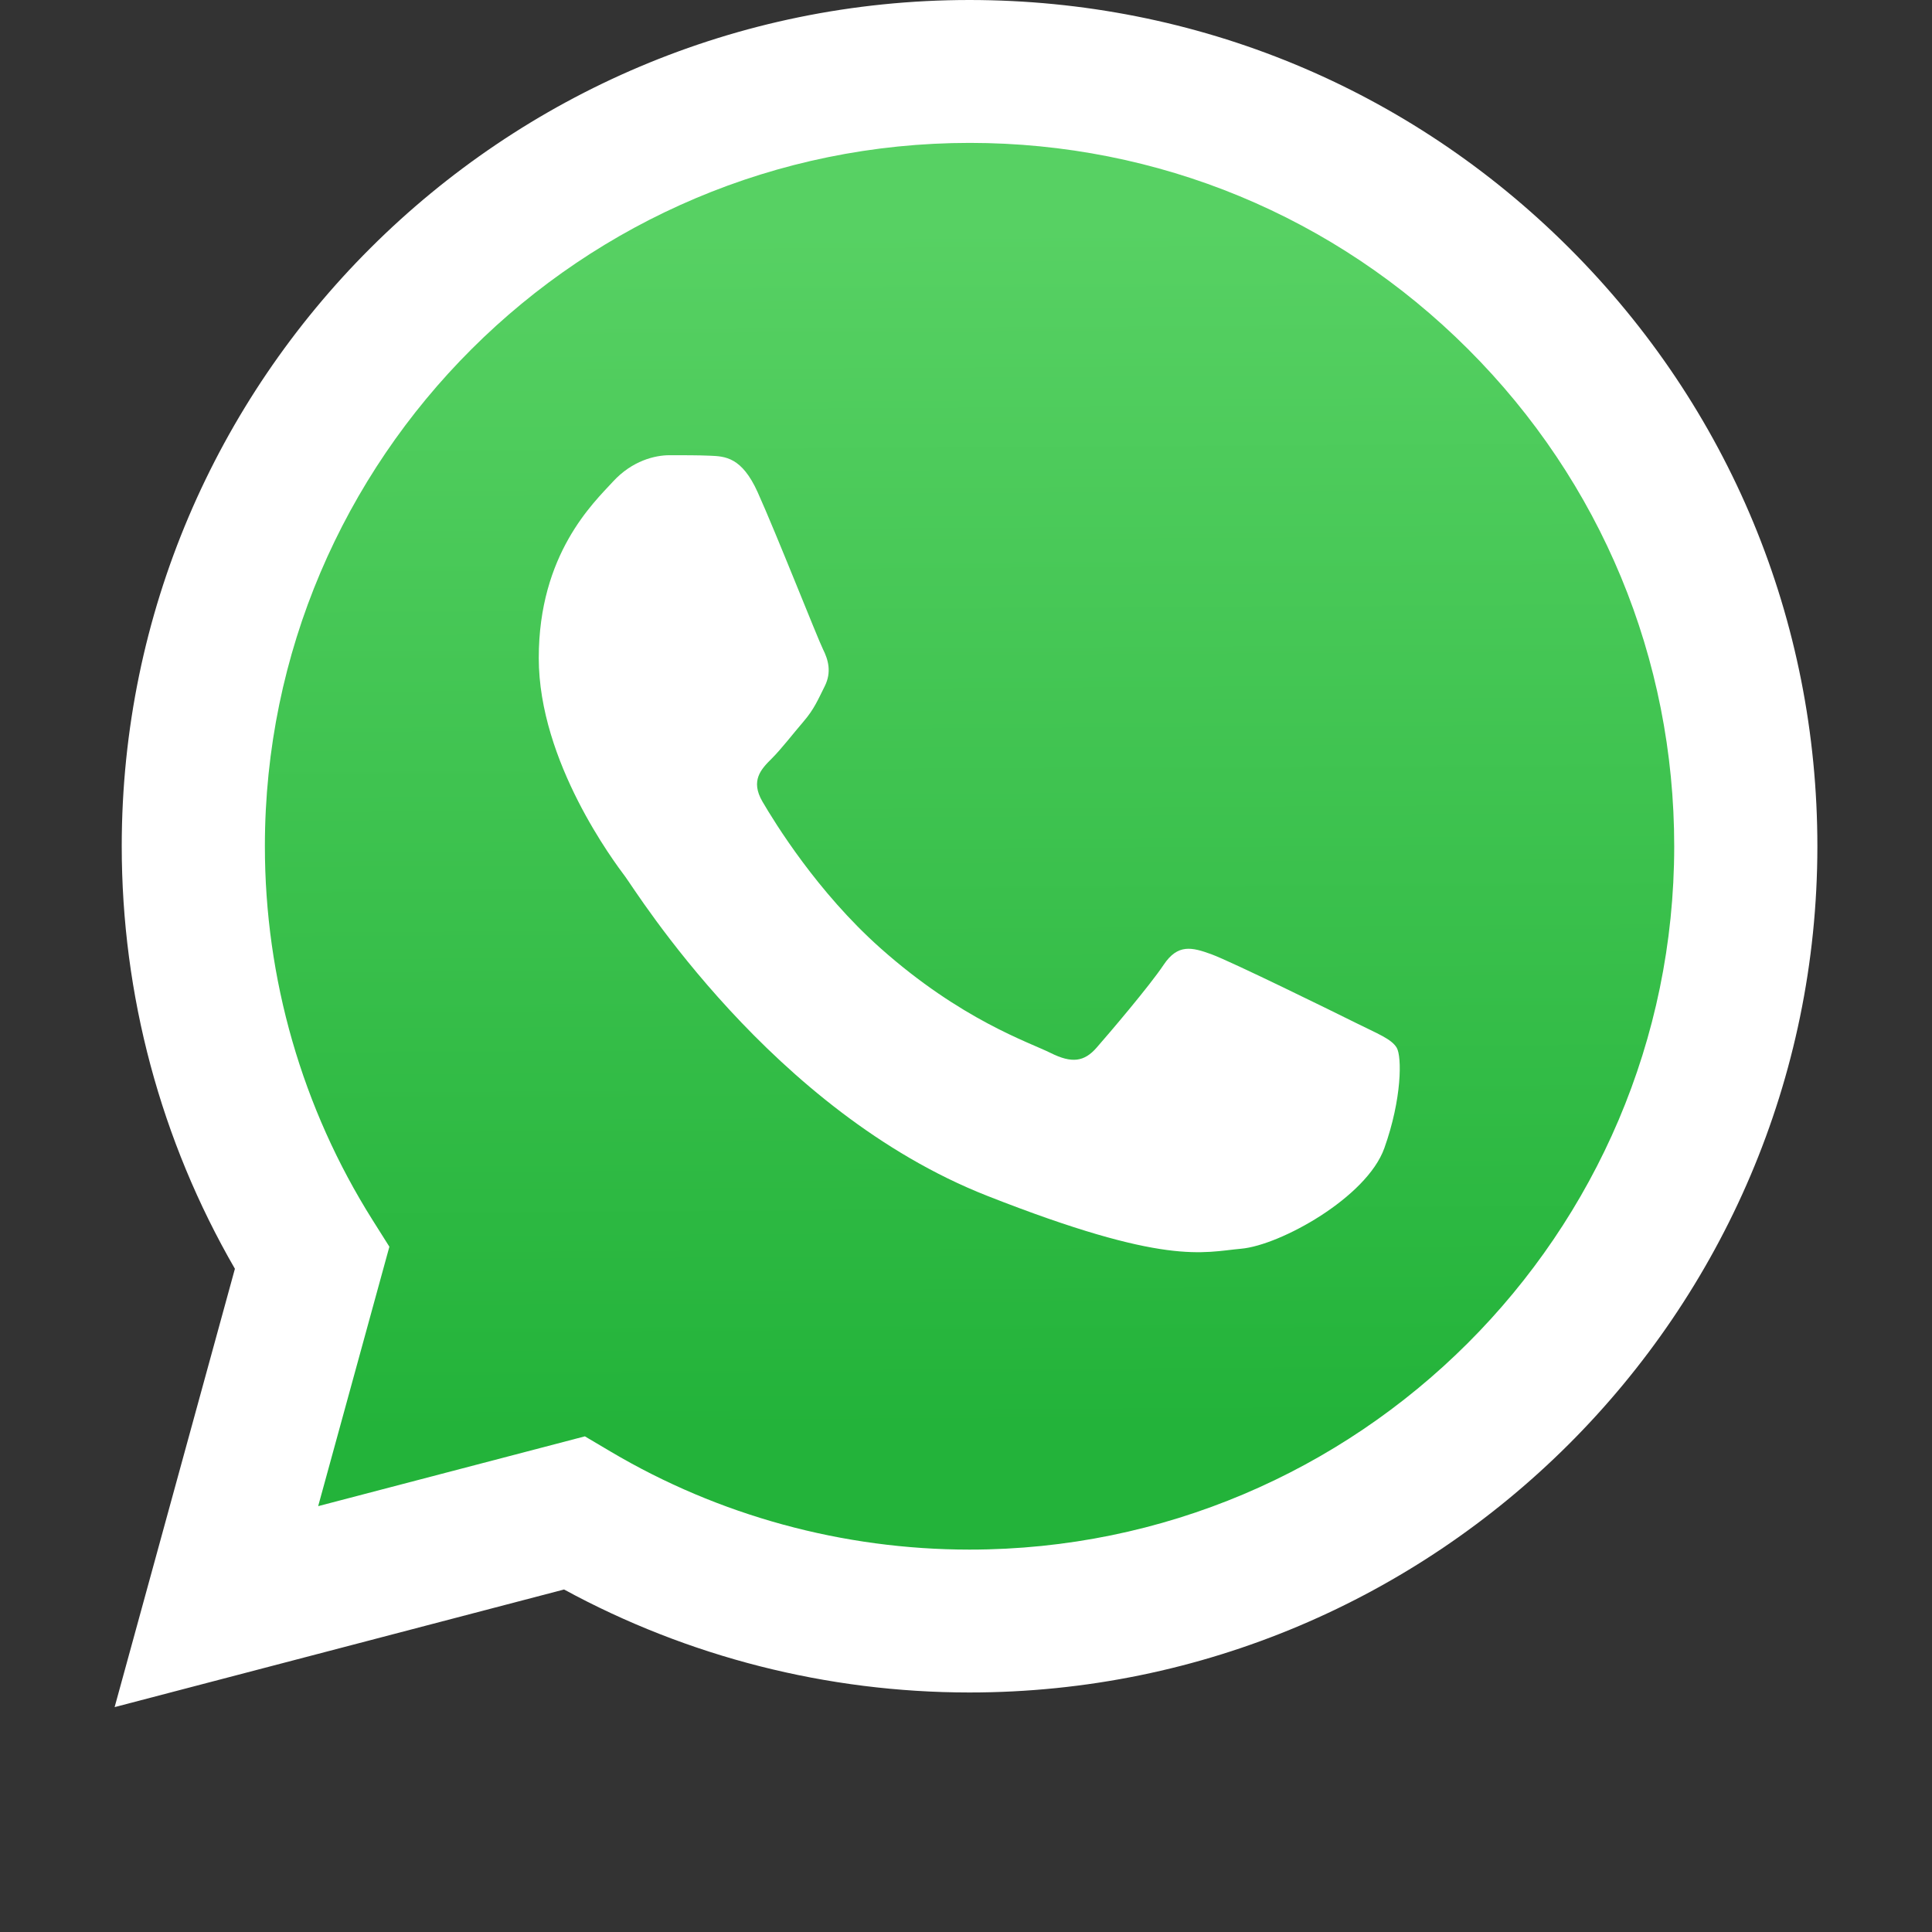 <svg width="460" height="460" viewBox="0 0 460 460" fill="none" xmlns="http://www.w3.org/2000/svg">
<rect x="0" y="0" width="460" height="460" fill="#333333" stroke="none"/>
<path d="M27.291 406.457L55.93 302.091C38.267 271.549 28.974 236.898 28.985 201.401C29.03 90.348 119.578 0 230.847 0C284.843 0.026 335.523 20.999 373.64 59.07C411.745 97.14 432.728 147.742 432.709 201.563C432.66 312.608 342.098 402.971 230.847 402.971C230.856 402.971 230.839 402.971 230.847 402.971H230.76C196.98 402.957 163.785 394.5 134.3 378.451L27.291 406.457Z" fill="white"/>
<path d="M230.912 34.022C138.364 34.022 63.102 109.113 63.068 201.412C63.054 233.041 71.923 263.848 88.716 290.503L92.709 296.836L75.755 358.606L139.256 341.988L145.388 345.615C171.142 360.871 200.669 368.938 230.783 368.953H230.847C323.322 368.953 398.584 293.854 398.623 201.548C398.639 156.817 381.206 114.755 349.527 83.114C317.849 51.474 275.728 34.041 230.912 34.022Z" fill="url(#paint0_linear_313_44)"/>
<path fill-rule="evenodd" clip-rule="evenodd" d="M180.398 117.2C176.617 108.819 172.64 108.649 169.048 108.502C166.107 108.377 162.742 108.385 159.381 108.385C156.016 108.385 150.553 109.645 145.933 114.683C141.309 119.72 128.277 131.897 128.277 156.666C128.277 181.435 146.353 205.366 148.871 208.729C151.392 212.087 183.762 264.538 235.032 284.715C277.637 301.484 286.306 298.148 295.557 297.31C304.805 296.472 325.398 285.133 329.599 273.379C333.803 261.625 333.803 251.553 332.544 249.448C331.281 247.346 327.92 246.09 322.873 243.572C317.829 241.056 293.032 228.875 288.408 227.196C283.784 225.517 280.423 224.679 277.059 229.716C273.698 234.754 264.038 246.09 261.092 249.448C258.151 252.81 255.21 253.229 250.163 250.712C245.119 248.188 228.874 242.878 209.603 225.728C194.609 212.385 184.489 195.906 181.543 190.869C178.602 185.831 181.229 183.107 183.759 180.597C186.023 178.341 188.802 174.718 191.327 171.779C193.842 168.839 194.685 166.742 196.364 163.387C198.046 160.024 197.206 157.085 195.944 154.568C194.685 152.051 184.881 127.154 180.398 117.2Z" fill="white"/>
<defs>
<linearGradient id="paint0_linear_313_44" x1="227.429" y1="54.121" x2="229.125" y2="340.339" gradientUnits="userSpaceOnUse">
<stop stop-color="#57D163"/>
<stop offset="1" stop-color="#23B33A"/>
</linearGradient>
</defs>
</svg>
